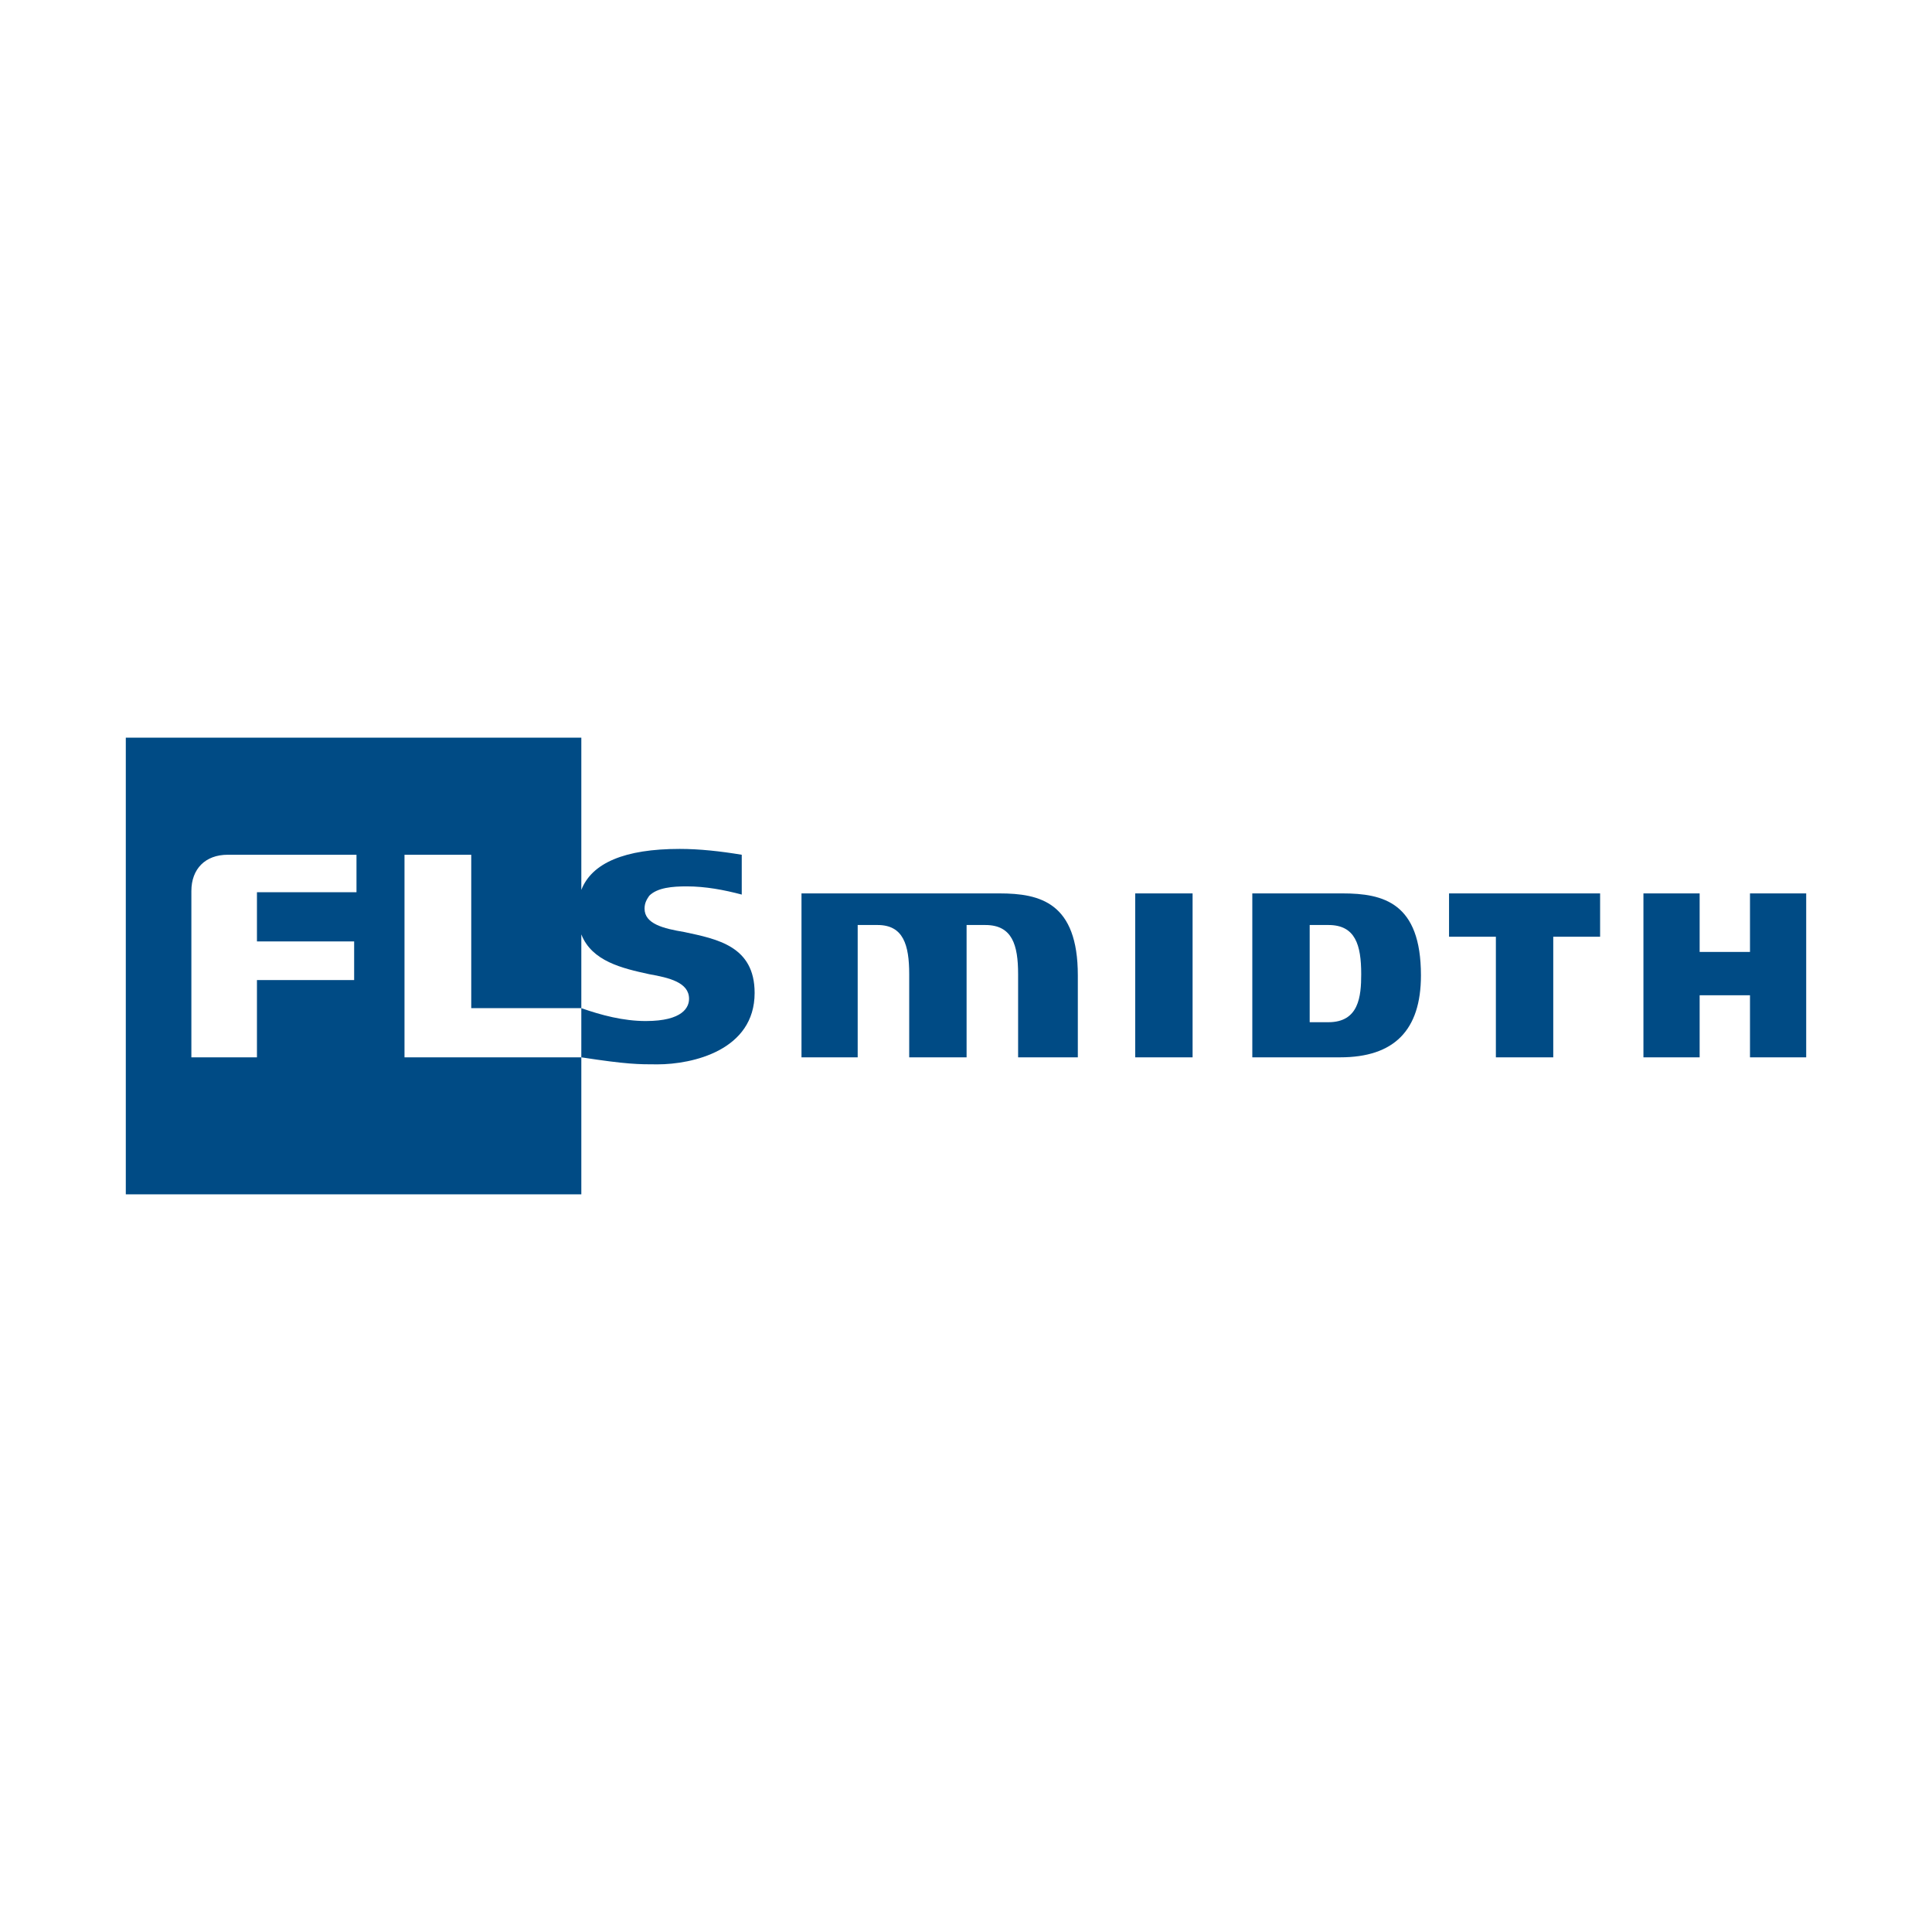 <?xml version="1.0" encoding="utf-8"?>
<!-- Generator: Adobe Illustrator 13.0.0, SVG Export Plug-In . SVG Version: 6.00 Build 14948)  -->
<!DOCTYPE svg PUBLIC "-//W3C//DTD SVG 1.0//EN" "http://www.w3.org/TR/2001/REC-SVG-20010904/DTD/svg10.dtd">
<svg version="1.0" id="Layer_1" xmlns="http://www.w3.org/2000/svg" xmlns:xlink="http://www.w3.org/1999/xlink" x="0px" y="0px"
	 width="192.756px" height="192.756px" viewBox="0 0 192.756 192.756" enable-background="new 0 0 192.756 192.756"
	 xml:space="preserve">
<g>
	<polygon fill-rule="evenodd" clip-rule="evenodd" fill="#FFFFFF" points="0,0 192.756,0 192.756,192.756 0,192.756 0,0 	"/>
	<path fill-rule="evenodd" clip-rule="evenodd" fill="#004B85" d="M118.985,89.135c0,0.583,0,15.654,0,16.355
		c-0.701,0-5.141,0-5.725,0c0-0.701,0-15.772,0-16.355C113.845,89.135,118.284,89.135,118.985,89.135L118.985,89.135z"/>
	<path fill-rule="evenodd" clip-rule="evenodd" fill="#004B85" d="M133.939,89.135c0,0-8.295,0-8.996,0c0,0.583,0,15.654,0,16.355
		c0.701,0,8.763,0,8.763,0c5.374,0,8.062-2.686,8.062-8.178C141.768,90.069,138.028,89.135,133.939,89.135L133.939,89.135z
		 M132.537,101.986h-1.869v-9.698h1.869c2.688,0,3.271,1.986,3.271,4.907C135.809,99.416,135.575,101.986,132.537,101.986
		L132.537,101.986z"/>
	<path fill-rule="evenodd" clip-rule="evenodd" fill="#004B85" d="M159.643,89.135c0,0.583,0,3.738,0,4.322
		c-0.584,0-4.674,0-4.674,0s0,11.332,0,12.033c-0.584,0-5.023,0-5.725,0c0-0.701,0-12.033,0-12.033s-4.089,0-4.673,0
		c0-0.584,0-3.739,0-4.322C145.271,89.135,159.059,89.135,159.643,89.135L159.643,89.135z"/>
	<path fill-rule="evenodd" clip-rule="evenodd" fill="#004B85" d="M180.205,89.135c0,0.583,0,15.654,0,16.355
		c-0.585,0-5.024,0-5.608,0c0-0.701,0-6.191,0-6.191h-5.023c0,0,0,5.49,0,6.191c-0.584,0-5.024,0-5.608,0c0-0.701,0-15.772,0-16.355
		c0.584,0,5.024,0,5.608,0c0,0.583,0,5.841,0,5.841h5.023c0,0,0-5.258,0-5.841C175.181,89.135,179.62,89.135,180.205,89.135
		L180.205,89.135z"/>
	<path fill-rule="evenodd" clip-rule="evenodd" fill="#004B85" d="M99.708,89.135c4.089,0,7.827,0.934,7.827,8.178
		c0,0,0,7.477,0,8.178c-0.701,0-5.374,0-5.958,0c0-0.701,0-8.295,0-8.295c0-2.92-0.585-4.907-3.271-4.907h-1.869
		c0,0,0,12.5,0,13.202c-0.584,0-5.141,0-5.725,0c0-0.701,0-8.295,0-8.295c0-2.92-0.584-4.907-3.154-4.907h-1.986
		c0,0,0,12.5,0,13.202c-0.584,0-5.023,0-5.607,0c0-0.701,0-15.772,0-16.355C80.664,89.135,99.708,89.135,99.708,89.135
		L99.708,89.135z"/>
	<path fill-rule="evenodd" clip-rule="evenodd" fill="#004B85" d="M68.28,92.99c-2.103-0.35-3.972-0.818-3.972-2.336
		c0-0.584,0.233-0.935,0.467-1.285c0.817-0.818,2.336-0.935,3.738-0.935c1.869,0,3.738,0.35,5.491,0.818c0-1.168,0-3.155,0-3.972
		c-2.103-0.351-4.206-0.584-6.192-0.584c-5.491,0-8.762,1.402-9.813,4.089V73.596H12.551v45.564h45.448v-13.67H40.357
		c0,0,0-18.926,0-20.211c1.051,0,5.491,0,6.659,0c0,1.285,0,15.305,0,15.305h10.982v4.906l0,0c4.556,0.701,5.725,0.701,7.594,0.701
		c3.505,0,9.697-1.402,9.697-7.127C75.29,94.392,71.551,93.691,68.28,92.99L68.28,92.99z M35.333,93.924c0,0.935,0,2.921,0,3.855
		c-1.285,0-9.697,0-9.697,0s0,6.543,0,7.711c-1.052,0-5.491,0-6.543,0c0-1.4,0-16.589,0-16.589l0,0c0-2.22,1.402-3.622,3.622-3.622
		h12.852c0,0,0,2.804,0,3.738c-1.168,0-9.931,0-9.931,0v4.907C25.637,93.924,34.048,93.924,35.333,93.924L35.333,93.924z
		 M64.424,101.869c-2.22,0-4.439-0.584-6.425-1.285v-7.36c1.051,2.687,4.089,3.388,6.776,3.972c1.986,0.352,3.972,0.818,3.972,2.453
		C68.747,100.467,68.164,101.869,64.424,101.869L64.424,101.869z"/>
</g>
</svg>
